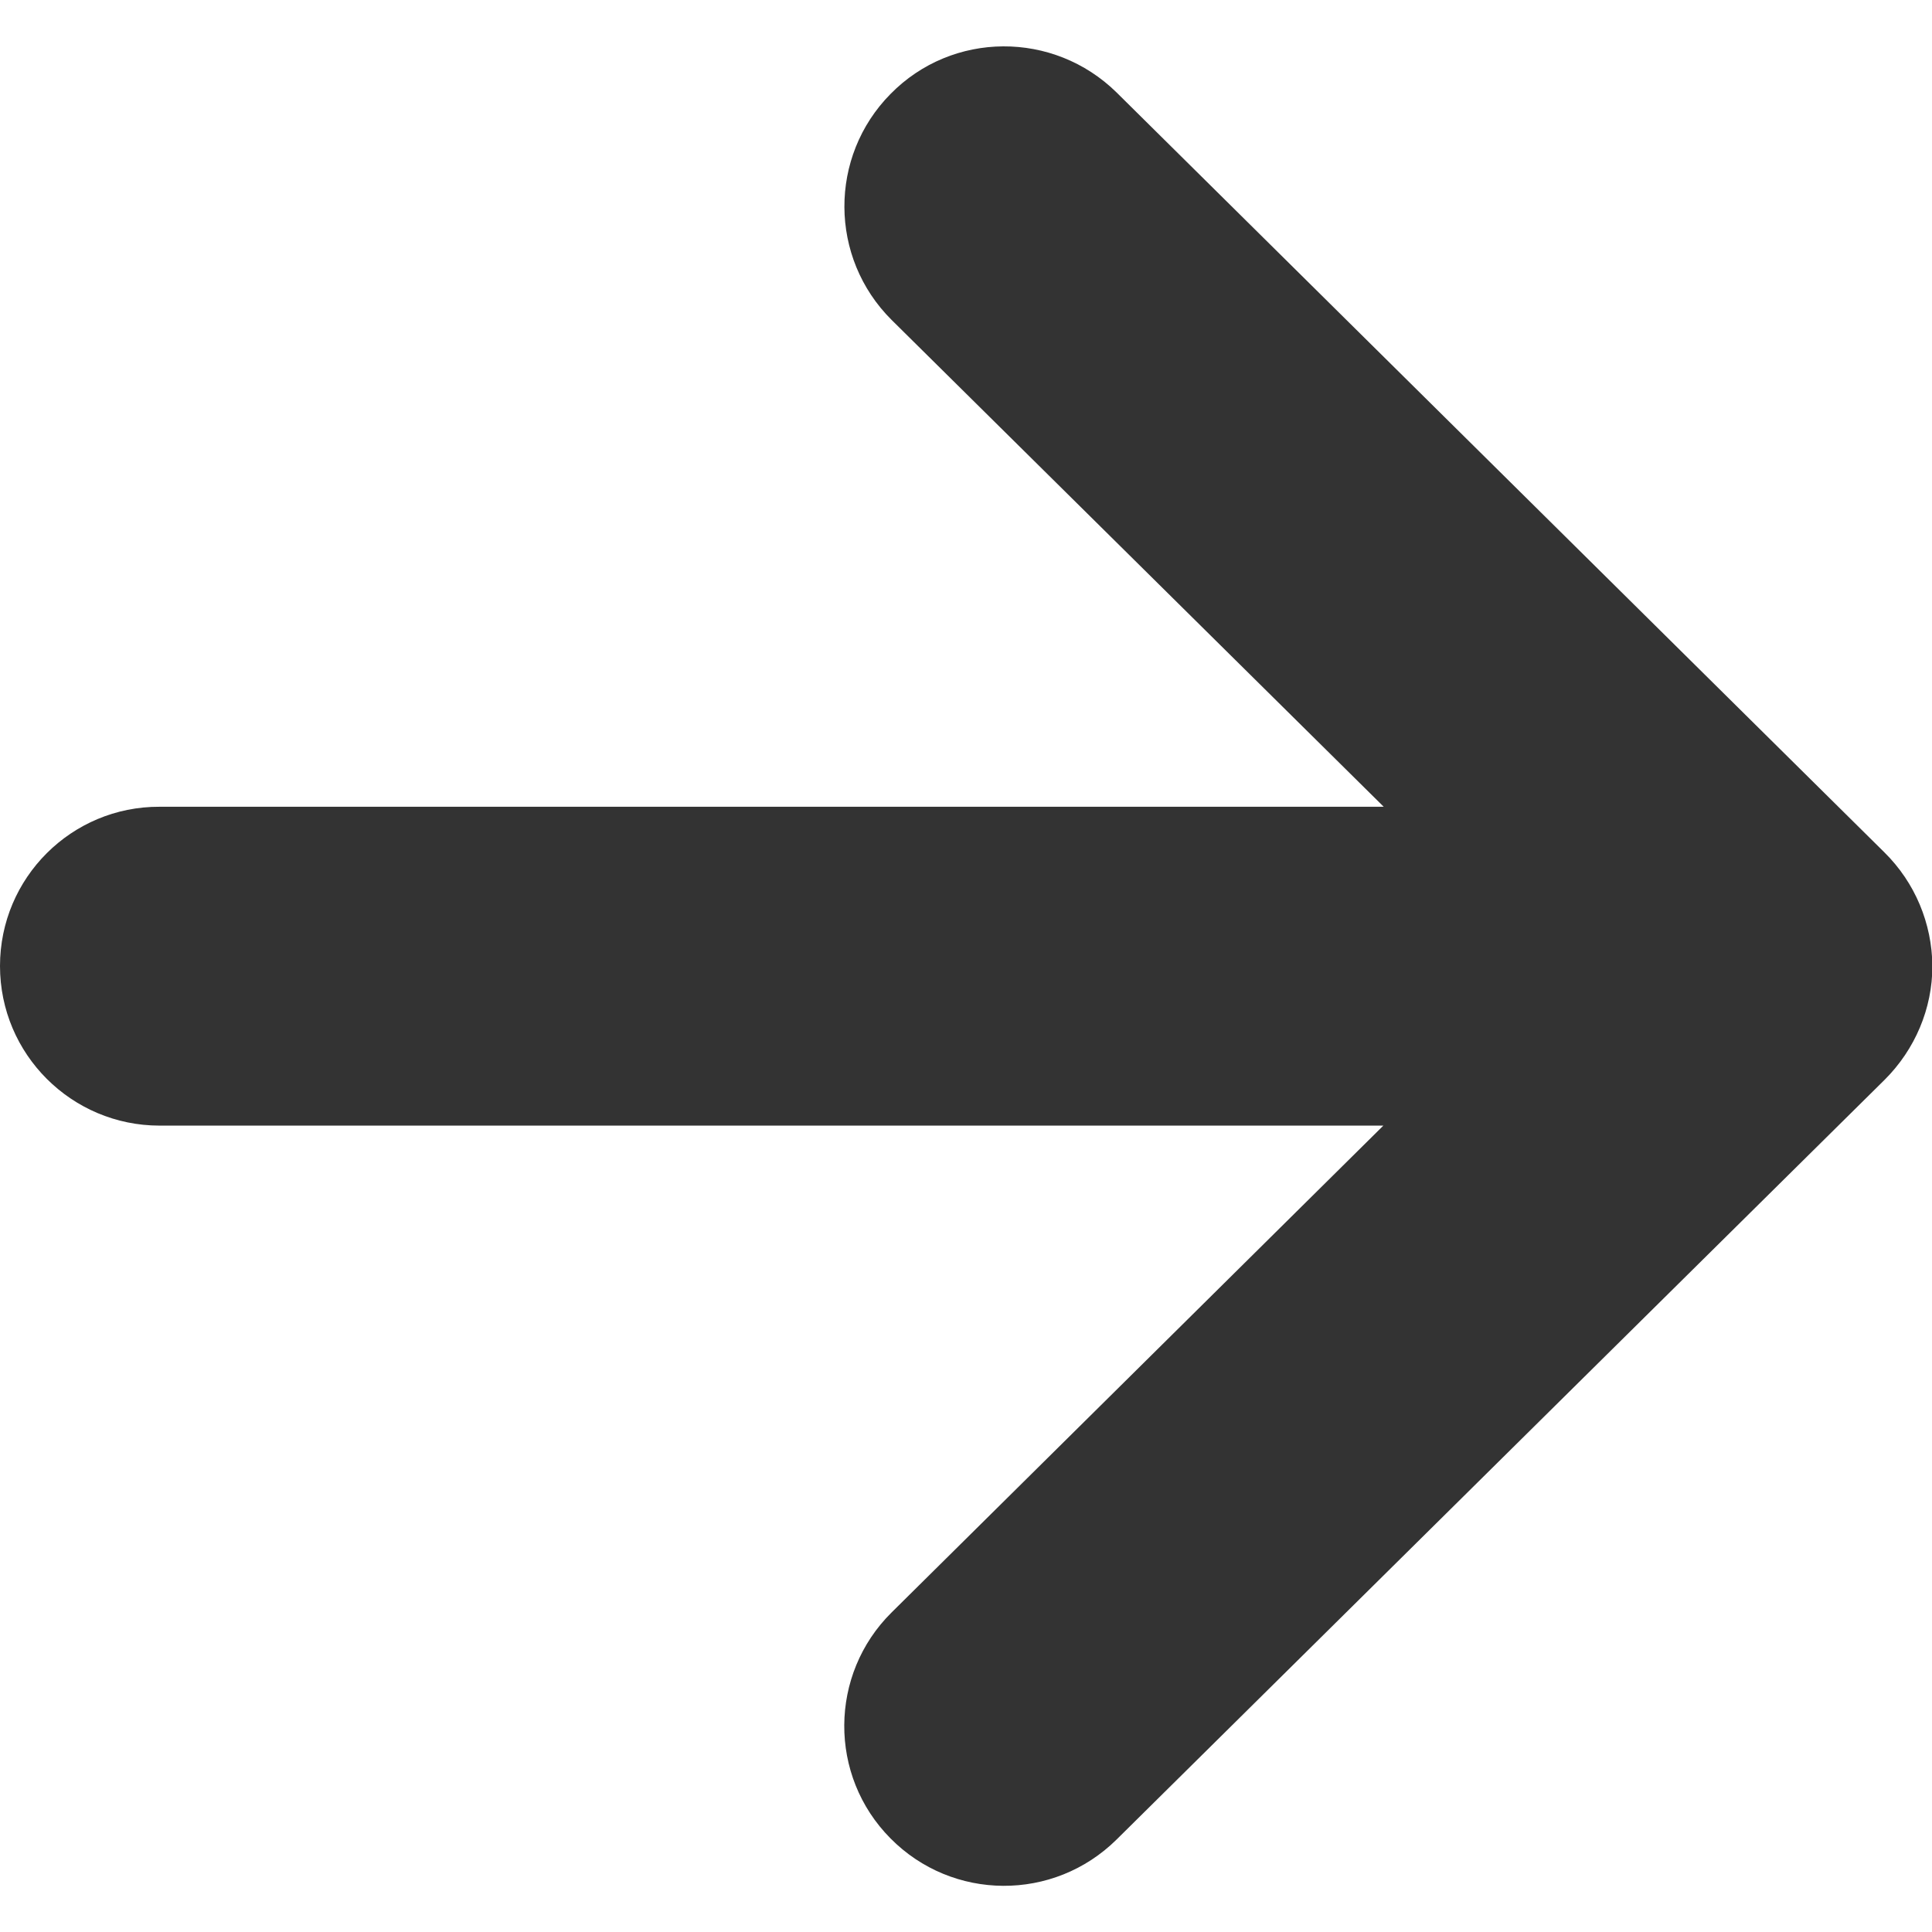 <svg version="1.2" baseProfile="tiny" id="_x32_" xmlns="http://www.w3.org/2000/svg" xmlns:xlink="http://www.w3.org/1999/xlink" x="0px" y="0px" viewBox="0 0 512 512" overflow="visible" xml:space="preserve">
<g>
<path fill="#333333" d="M499.4,225.9L295.9,24.5C279.2,8.1,252.4,8.2,236,24.9c-16.4,16.6-16.3,43.4,0.3,59.9l130.4,129H42.3
C19,213.7,0,232.6,0,256c0,23.4,19,42.3,42.3,42.3h324.3L236.3,427.3c-16.6,16.4-16.8,43.3-0.3,59.9c16.4,16.6,43.2,16.8,59.9,0.3
l203.6-201.4c8-8,12.6-18.8,12.6-30.1C512,244.7,507.5,233.9,499.4,225.9z"/>
</g>
</svg>
